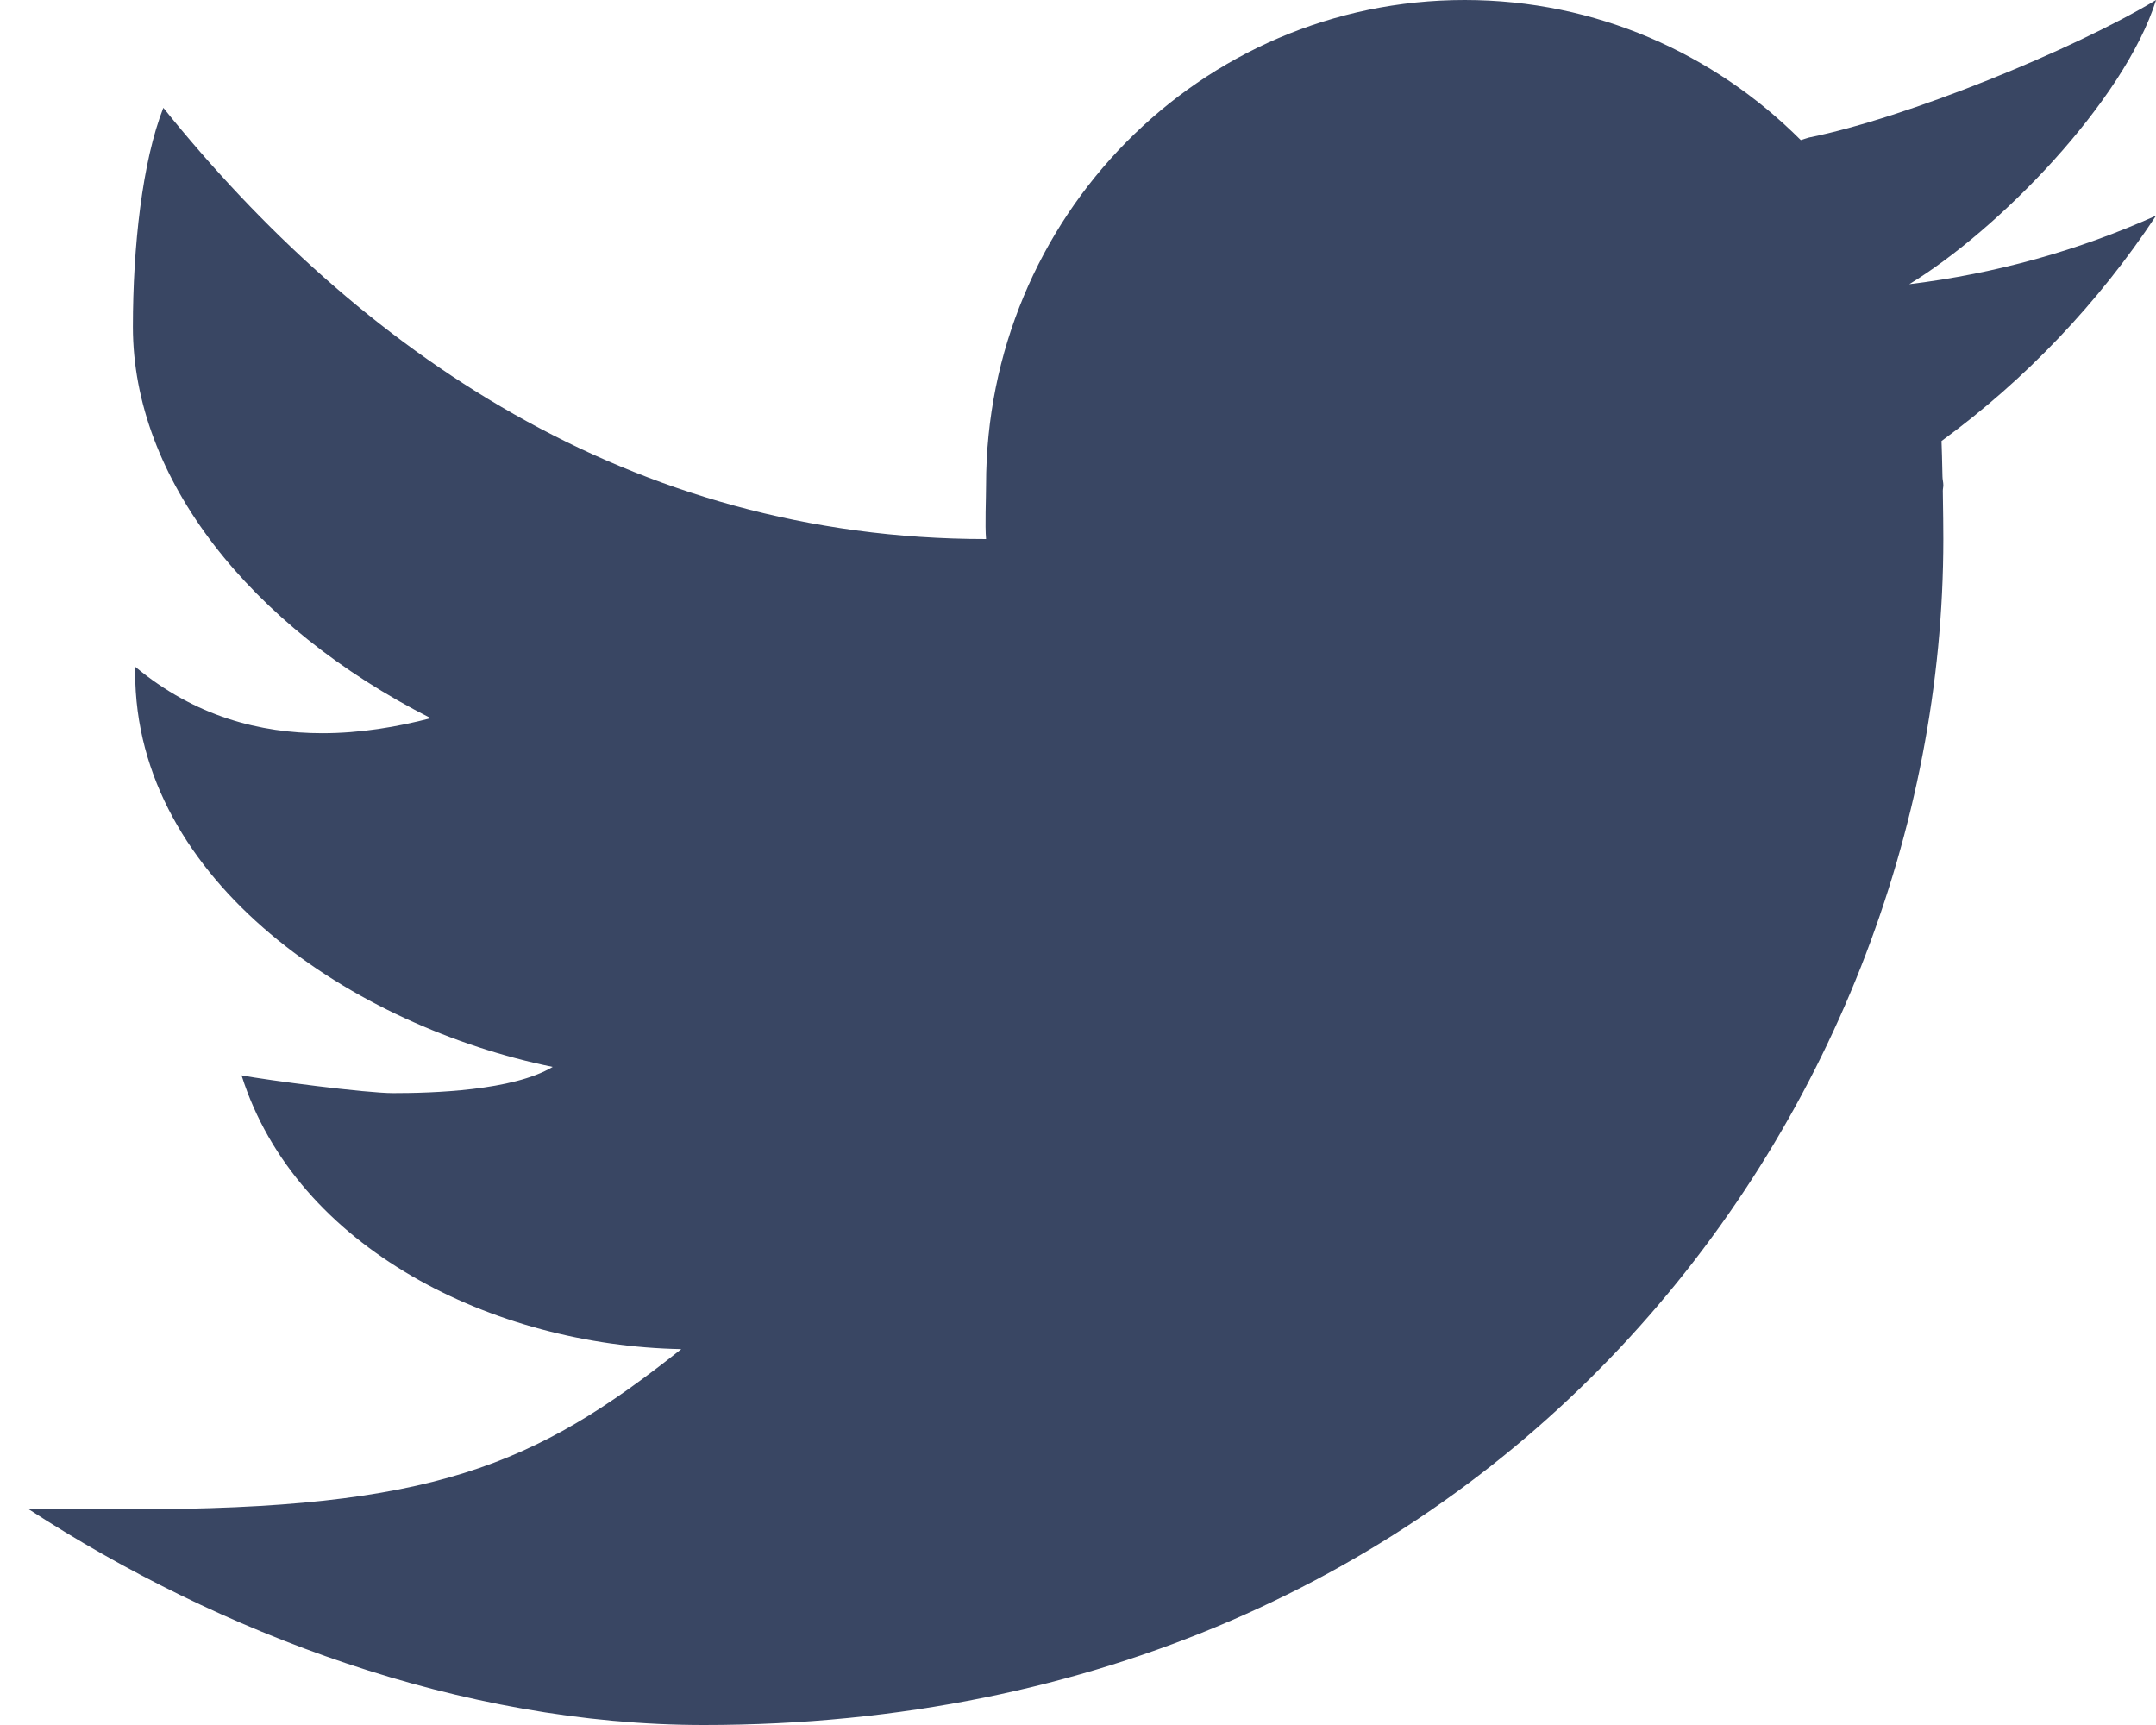 <svg width="25" height="20" viewBox="0 0 25 20" fill="none" xmlns="http://www.w3.org/2000/svg">
<path d="M25.001 0C24.039 0.579 22.108 1.367 20.974 1.595C20.941 1.604 20.913 1.615 20.881 1.624C19.879 0.621 18.505 0 16.984 0C13.919 0 11.434 2.519 11.434 5.625C11.434 5.788 11.42 6.09 11.434 6.25C7.299 6.25 4.151 4.055 1.894 1.25C1.649 1.875 1.541 2.862 1.541 3.79C1.541 5.541 2.892 7.261 4.995 8.327C4.607 8.428 4.181 8.501 3.737 8.501C3.02 8.501 2.262 8.309 1.567 7.73C1.567 7.751 1.567 7.771 1.567 7.793C1.567 10.241 4.13 11.907 6.409 12.37C5.947 12.647 5.014 12.674 4.559 12.674C4.239 12.674 3.104 12.525 2.801 12.468C3.435 14.474 5.721 15.601 7.9 15.642C6.196 16.996 5.013 17.499 1.523 17.499H0.334C2.539 18.931 5.347 20 8.162 20C17.326 20 22.534 12.922 22.534 6.25C22.534 6.142 22.532 5.917 22.528 5.691C22.528 5.668 22.534 5.647 22.534 5.625C22.534 5.591 22.524 5.558 22.524 5.525C22.52 5.355 22.517 5.196 22.513 5.113C23.487 4.401 24.332 3.512 25.001 2.5C24.107 2.902 23.147 3.172 22.139 3.295C23.168 2.67 24.629 1.18 25.001 0Z" fill="#394663"/>
</svg>
